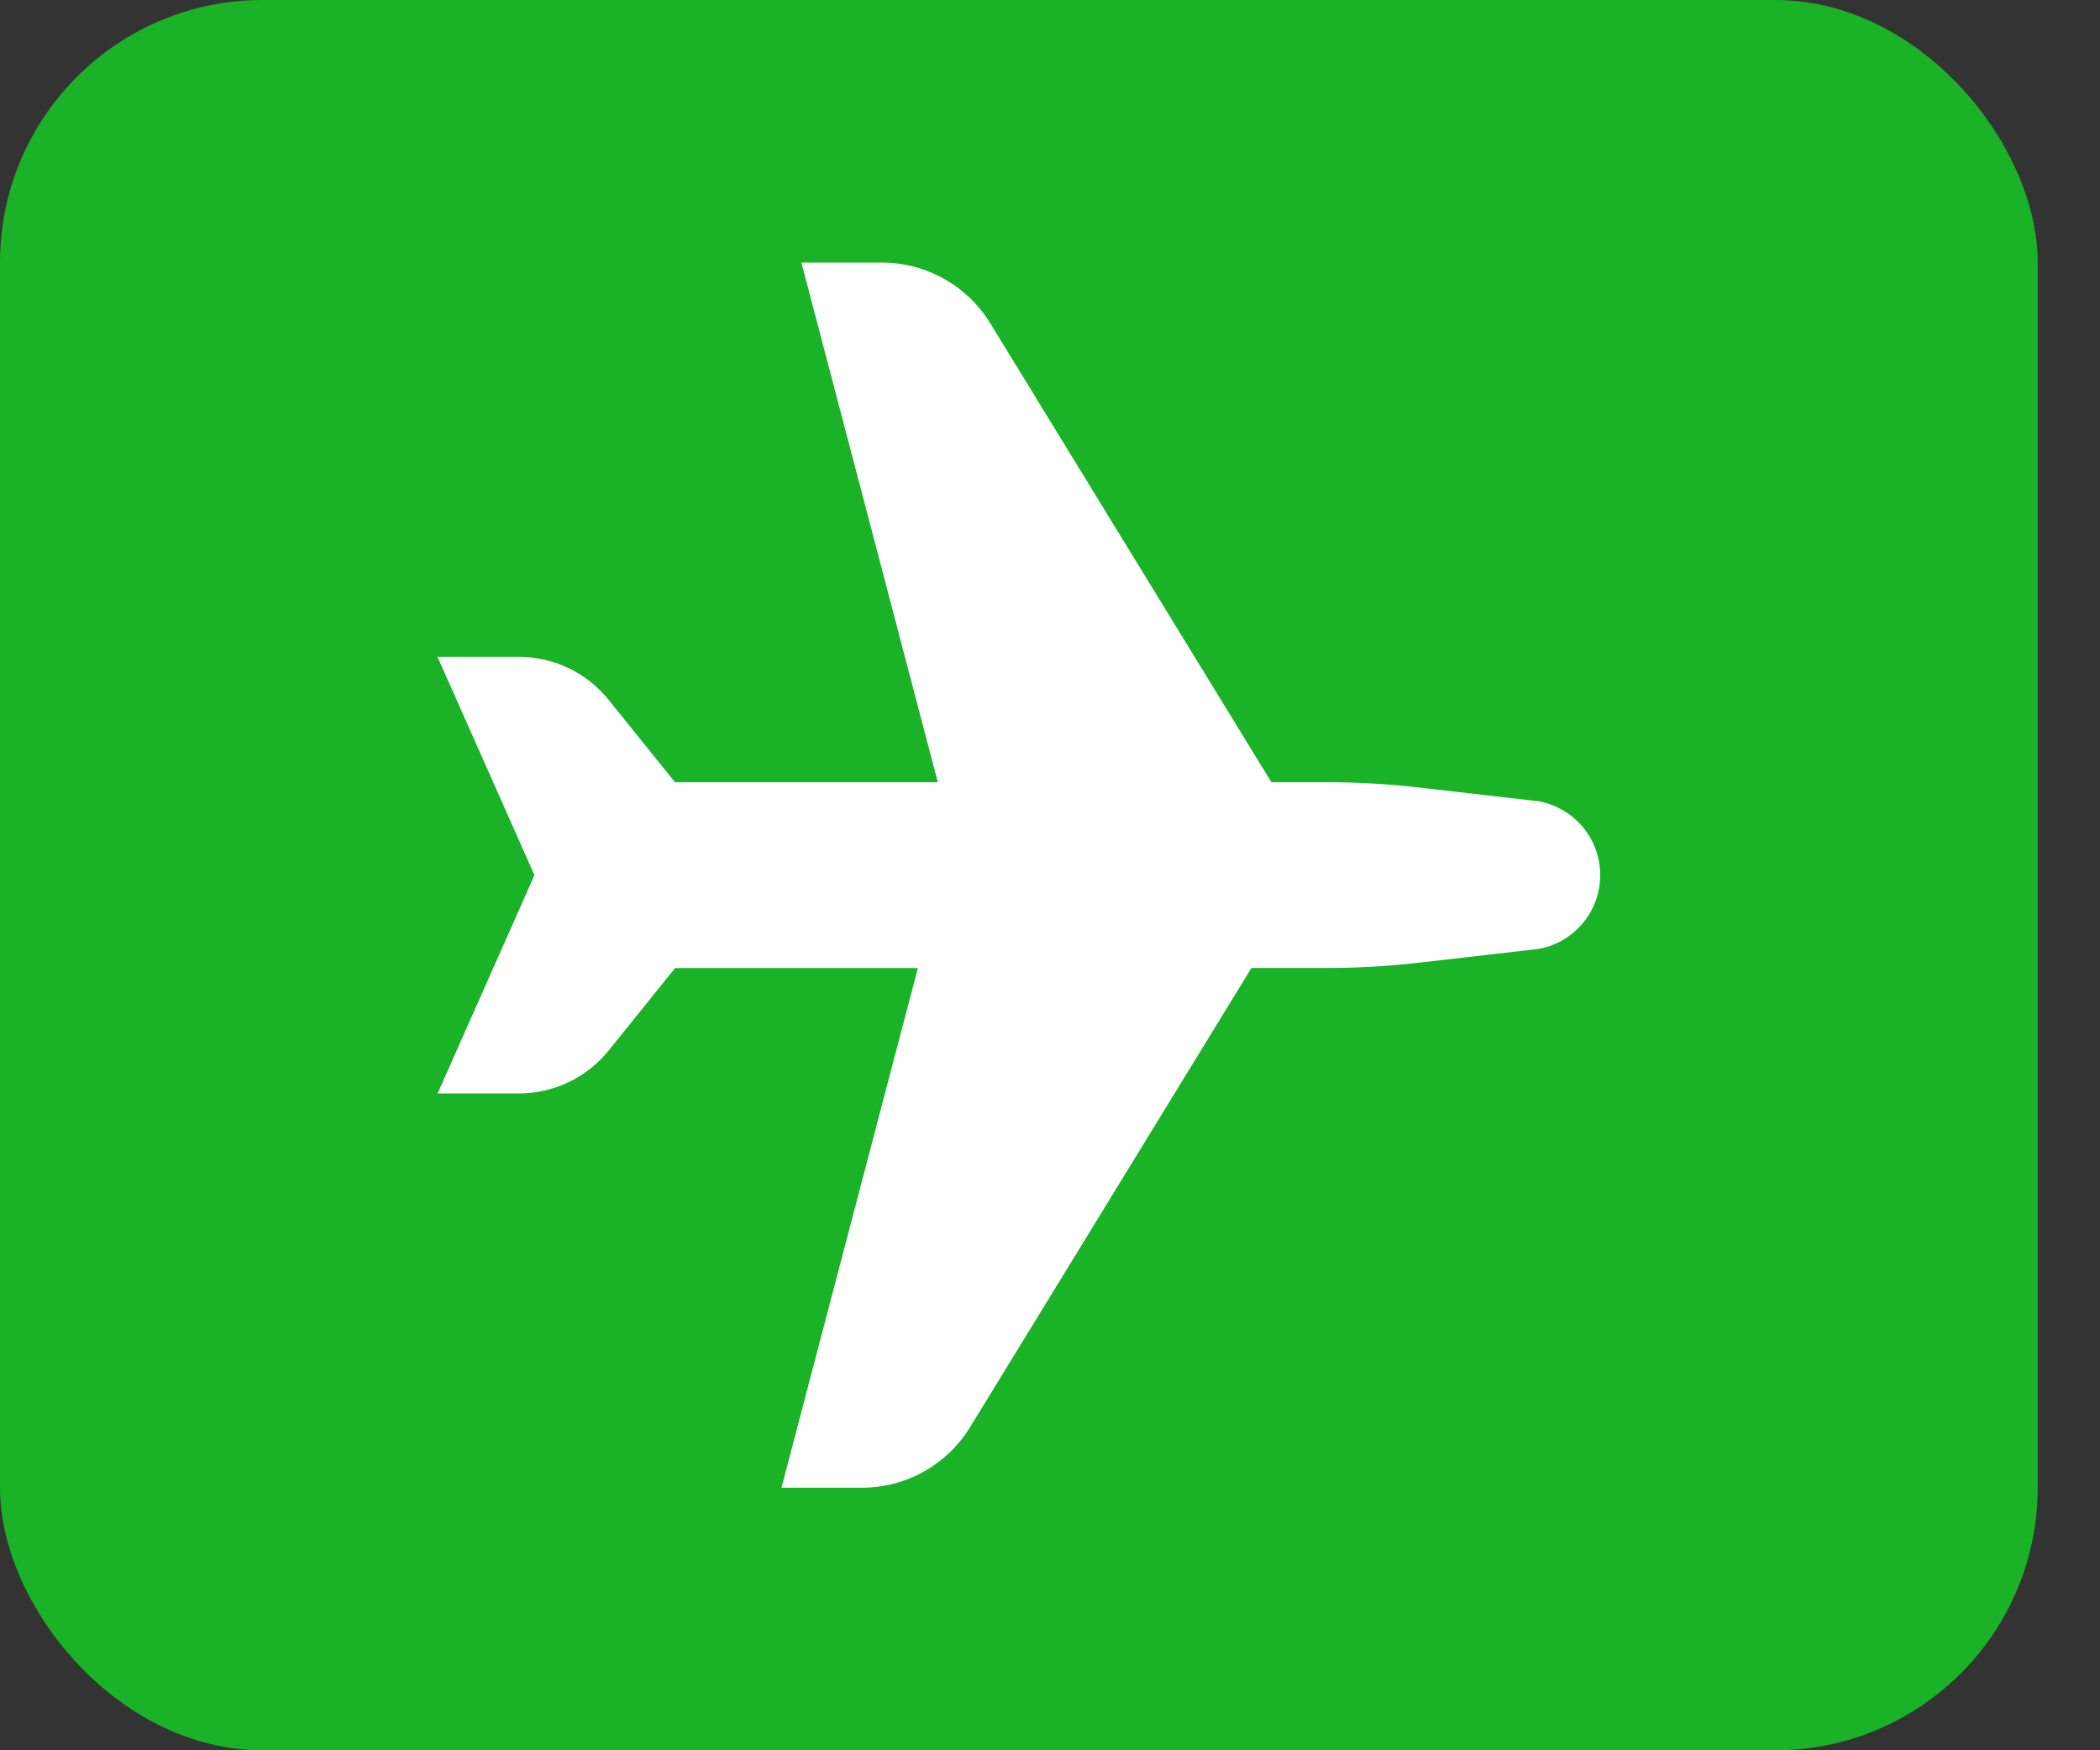 <svg width="24" height="20" viewBox="0 0 24 20" fill="none" xmlns="http://www.w3.org/2000/svg">
<rect x="0" y="0" width="24" height="20" fill="#333333" stroke="none"/>
<rect width="23.288" height="20" rx="3" fill="#1AB227"/>
<path fill-rule="evenodd" clip-rule="evenodd" d="M10.49 11.062H7.715L6.957 12.003C6.706 12.314 6.328 12.495 5.928 12.495H5.001L6.108 10L5 7.505H5.928C6.327 7.505 6.705 7.686 6.956 7.997L7.714 8.938H10.718L9.159 3H10.077C10.583 3 11.053 3.263 11.318 3.695L14.53 8.938H15.162C15.513 8.938 15.863 8.958 16.211 8.998L17.584 9.156C17.992 9.23 18.288 9.585 18.288 9.999C18.288 10.414 17.992 10.769 17.584 10.843L16.211 11.001C15.862 11.041 15.512 11.061 15.162 11.061H14.302L11.089 16.304C10.825 16.737 10.355 17 9.849 17H8.931L10.49 11.062Z" fill="white"/>
</svg>
